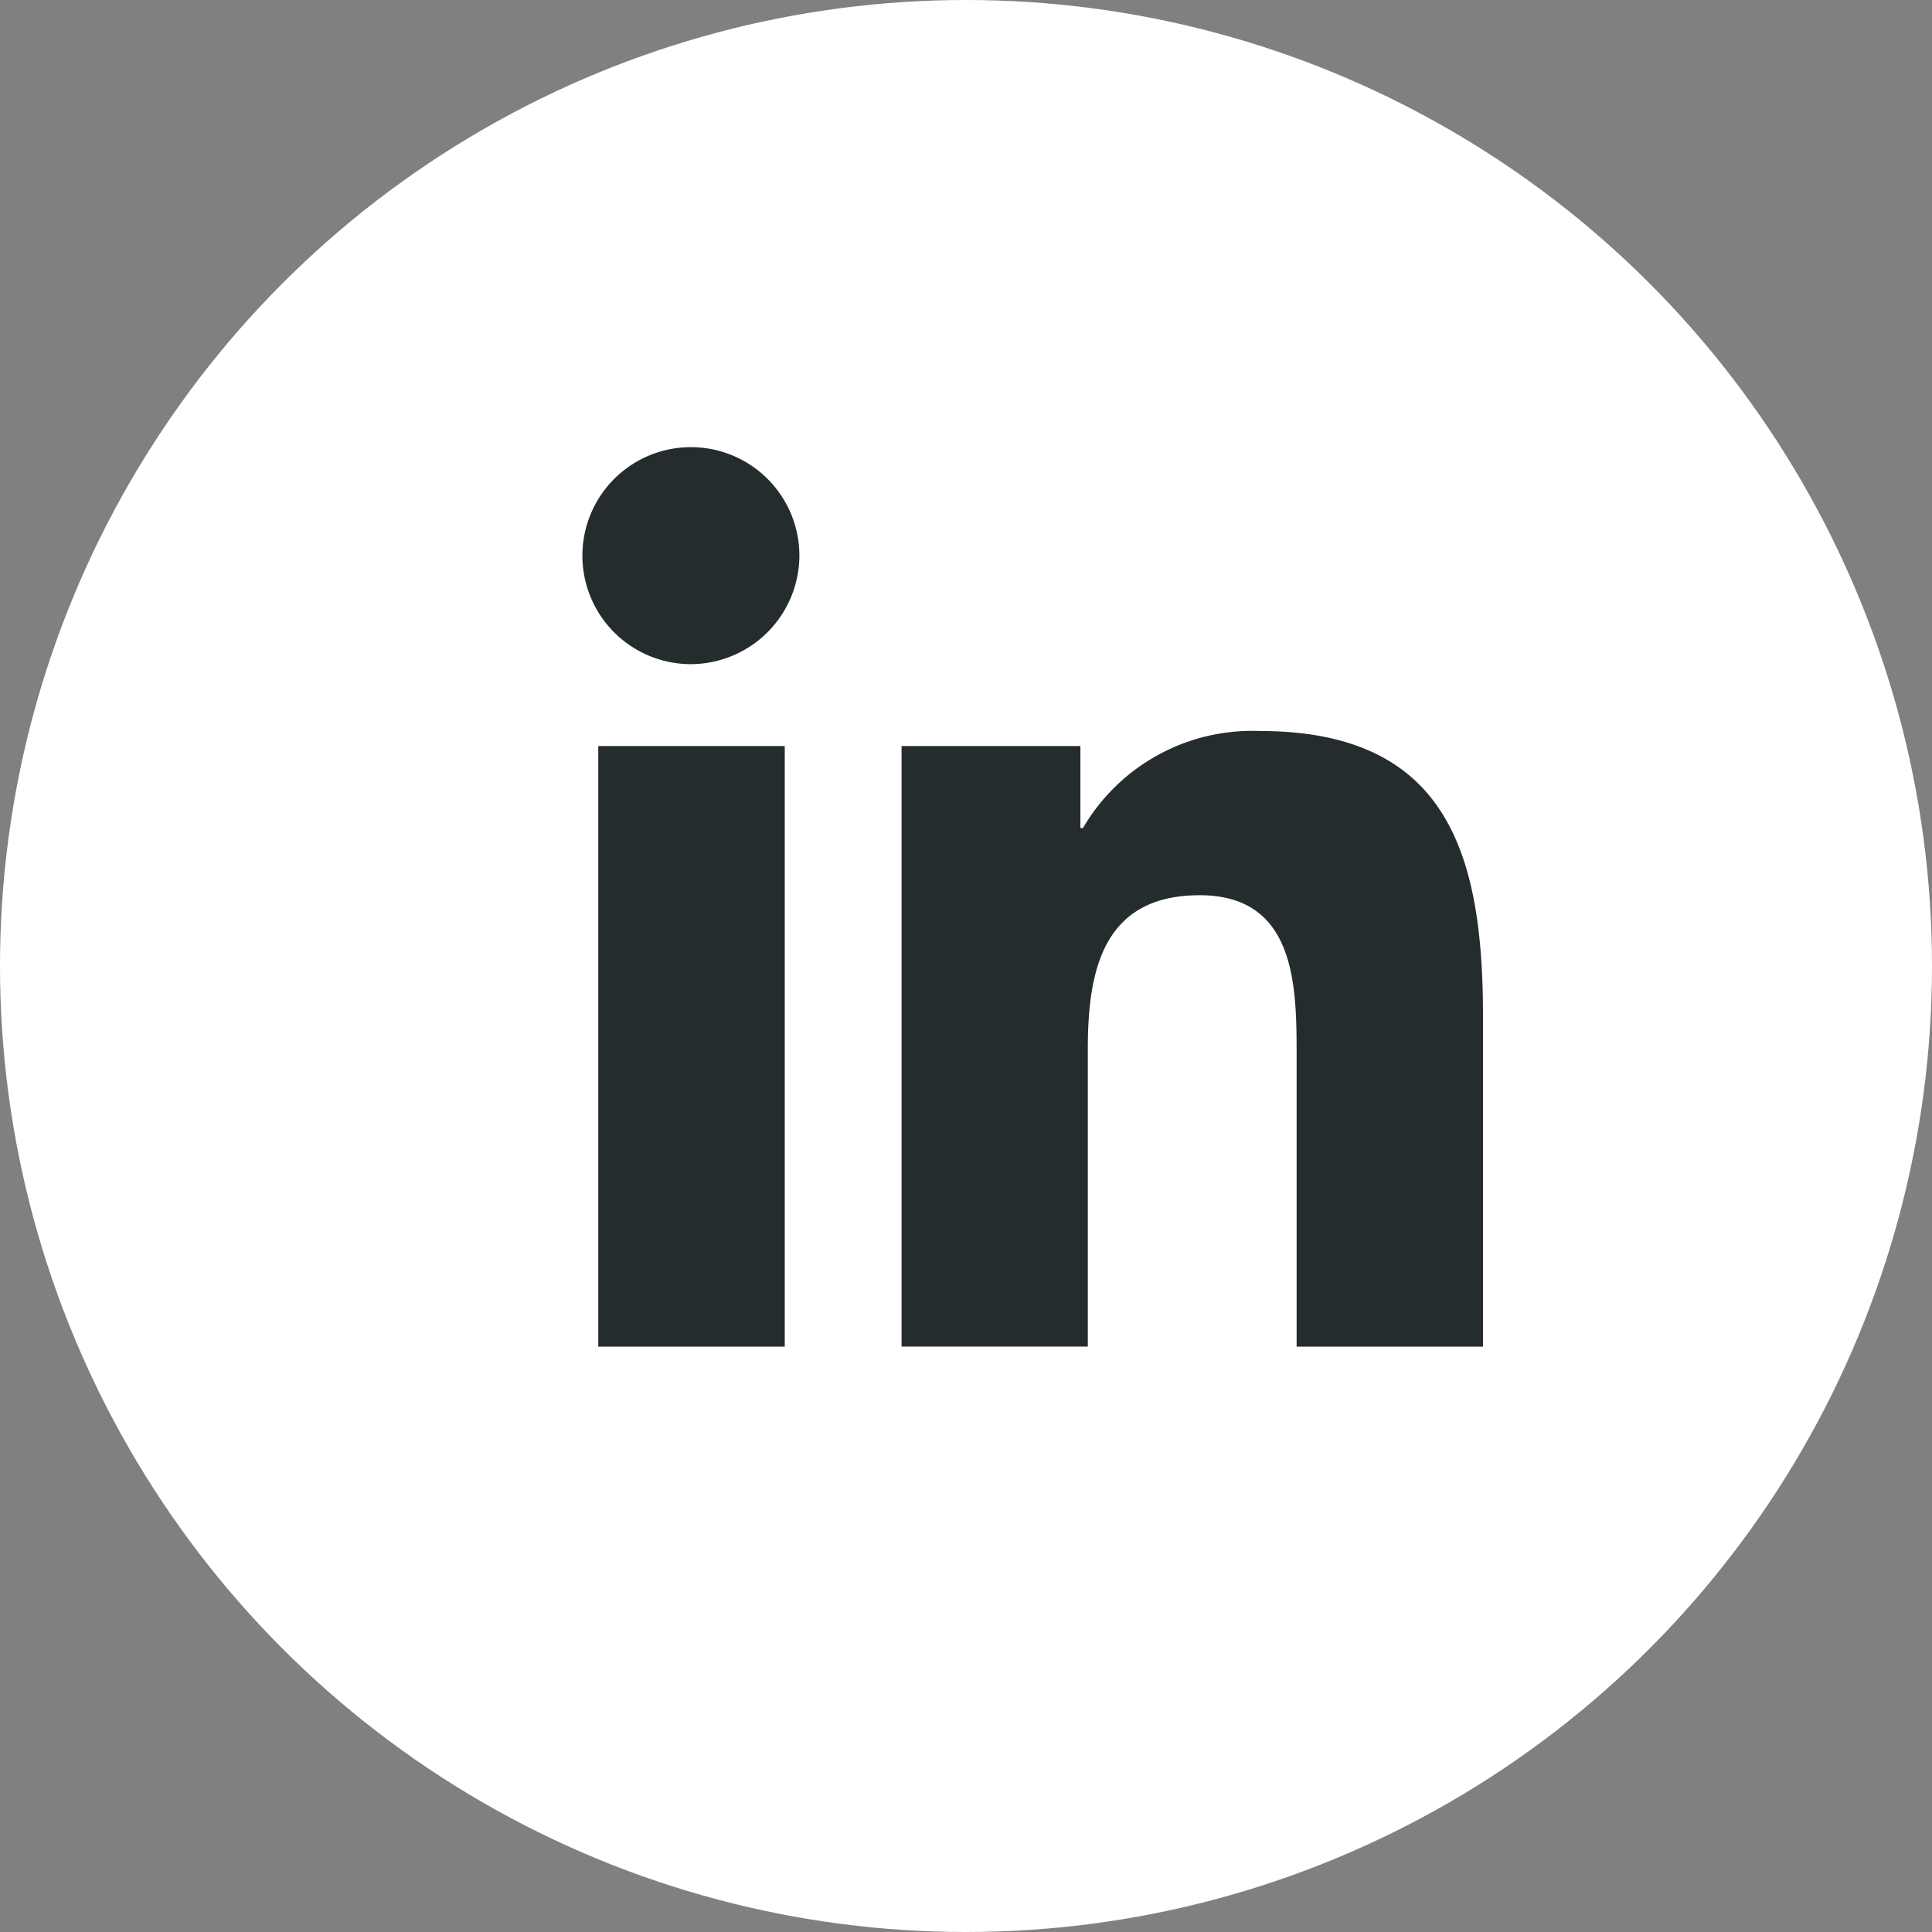 <?xml version="1.0" encoding="UTF-8"?>
<svg xmlns="http://www.w3.org/2000/svg" width="38" height="38" viewBox="0 0 38 38">
  <rect x="0" y="0" width="38" height="38" fill="#808080" stroke="none"/>
  <g id="linkedin-icon" transform="translate(0 -0.153)">
    <circle id="Ellipse_1" data-name="Ellipse 1" cx="19" cy="19" r="19" transform="translate(0 0.153)" fill="#fff"></circle>
    <path id="Icon_awesome-linkedin-in" data-name="Icon awesome-linkedin-in" d="M3.96,17.692H.292V5.88H3.96ZM2.124,4.269A2.134,2.134,0,1,1,4.248,2.125,2.142,2.142,0,0,1,2.124,4.269ZM17.688,17.692h-3.66v-5.75c0-1.37-.028-3.128-1.907-3.128-1.907,0-2.2,1.489-2.2,3.029v5.848H6.258V5.88H9.775V7.492h.051A3.854,3.854,0,0,1,13.3,5.584c3.712,0,4.394,2.444,4.394,5.619v6.488Z" transform="translate(11.475 8.947)" fill="#242c2e"></path>
  </g>
</svg>
